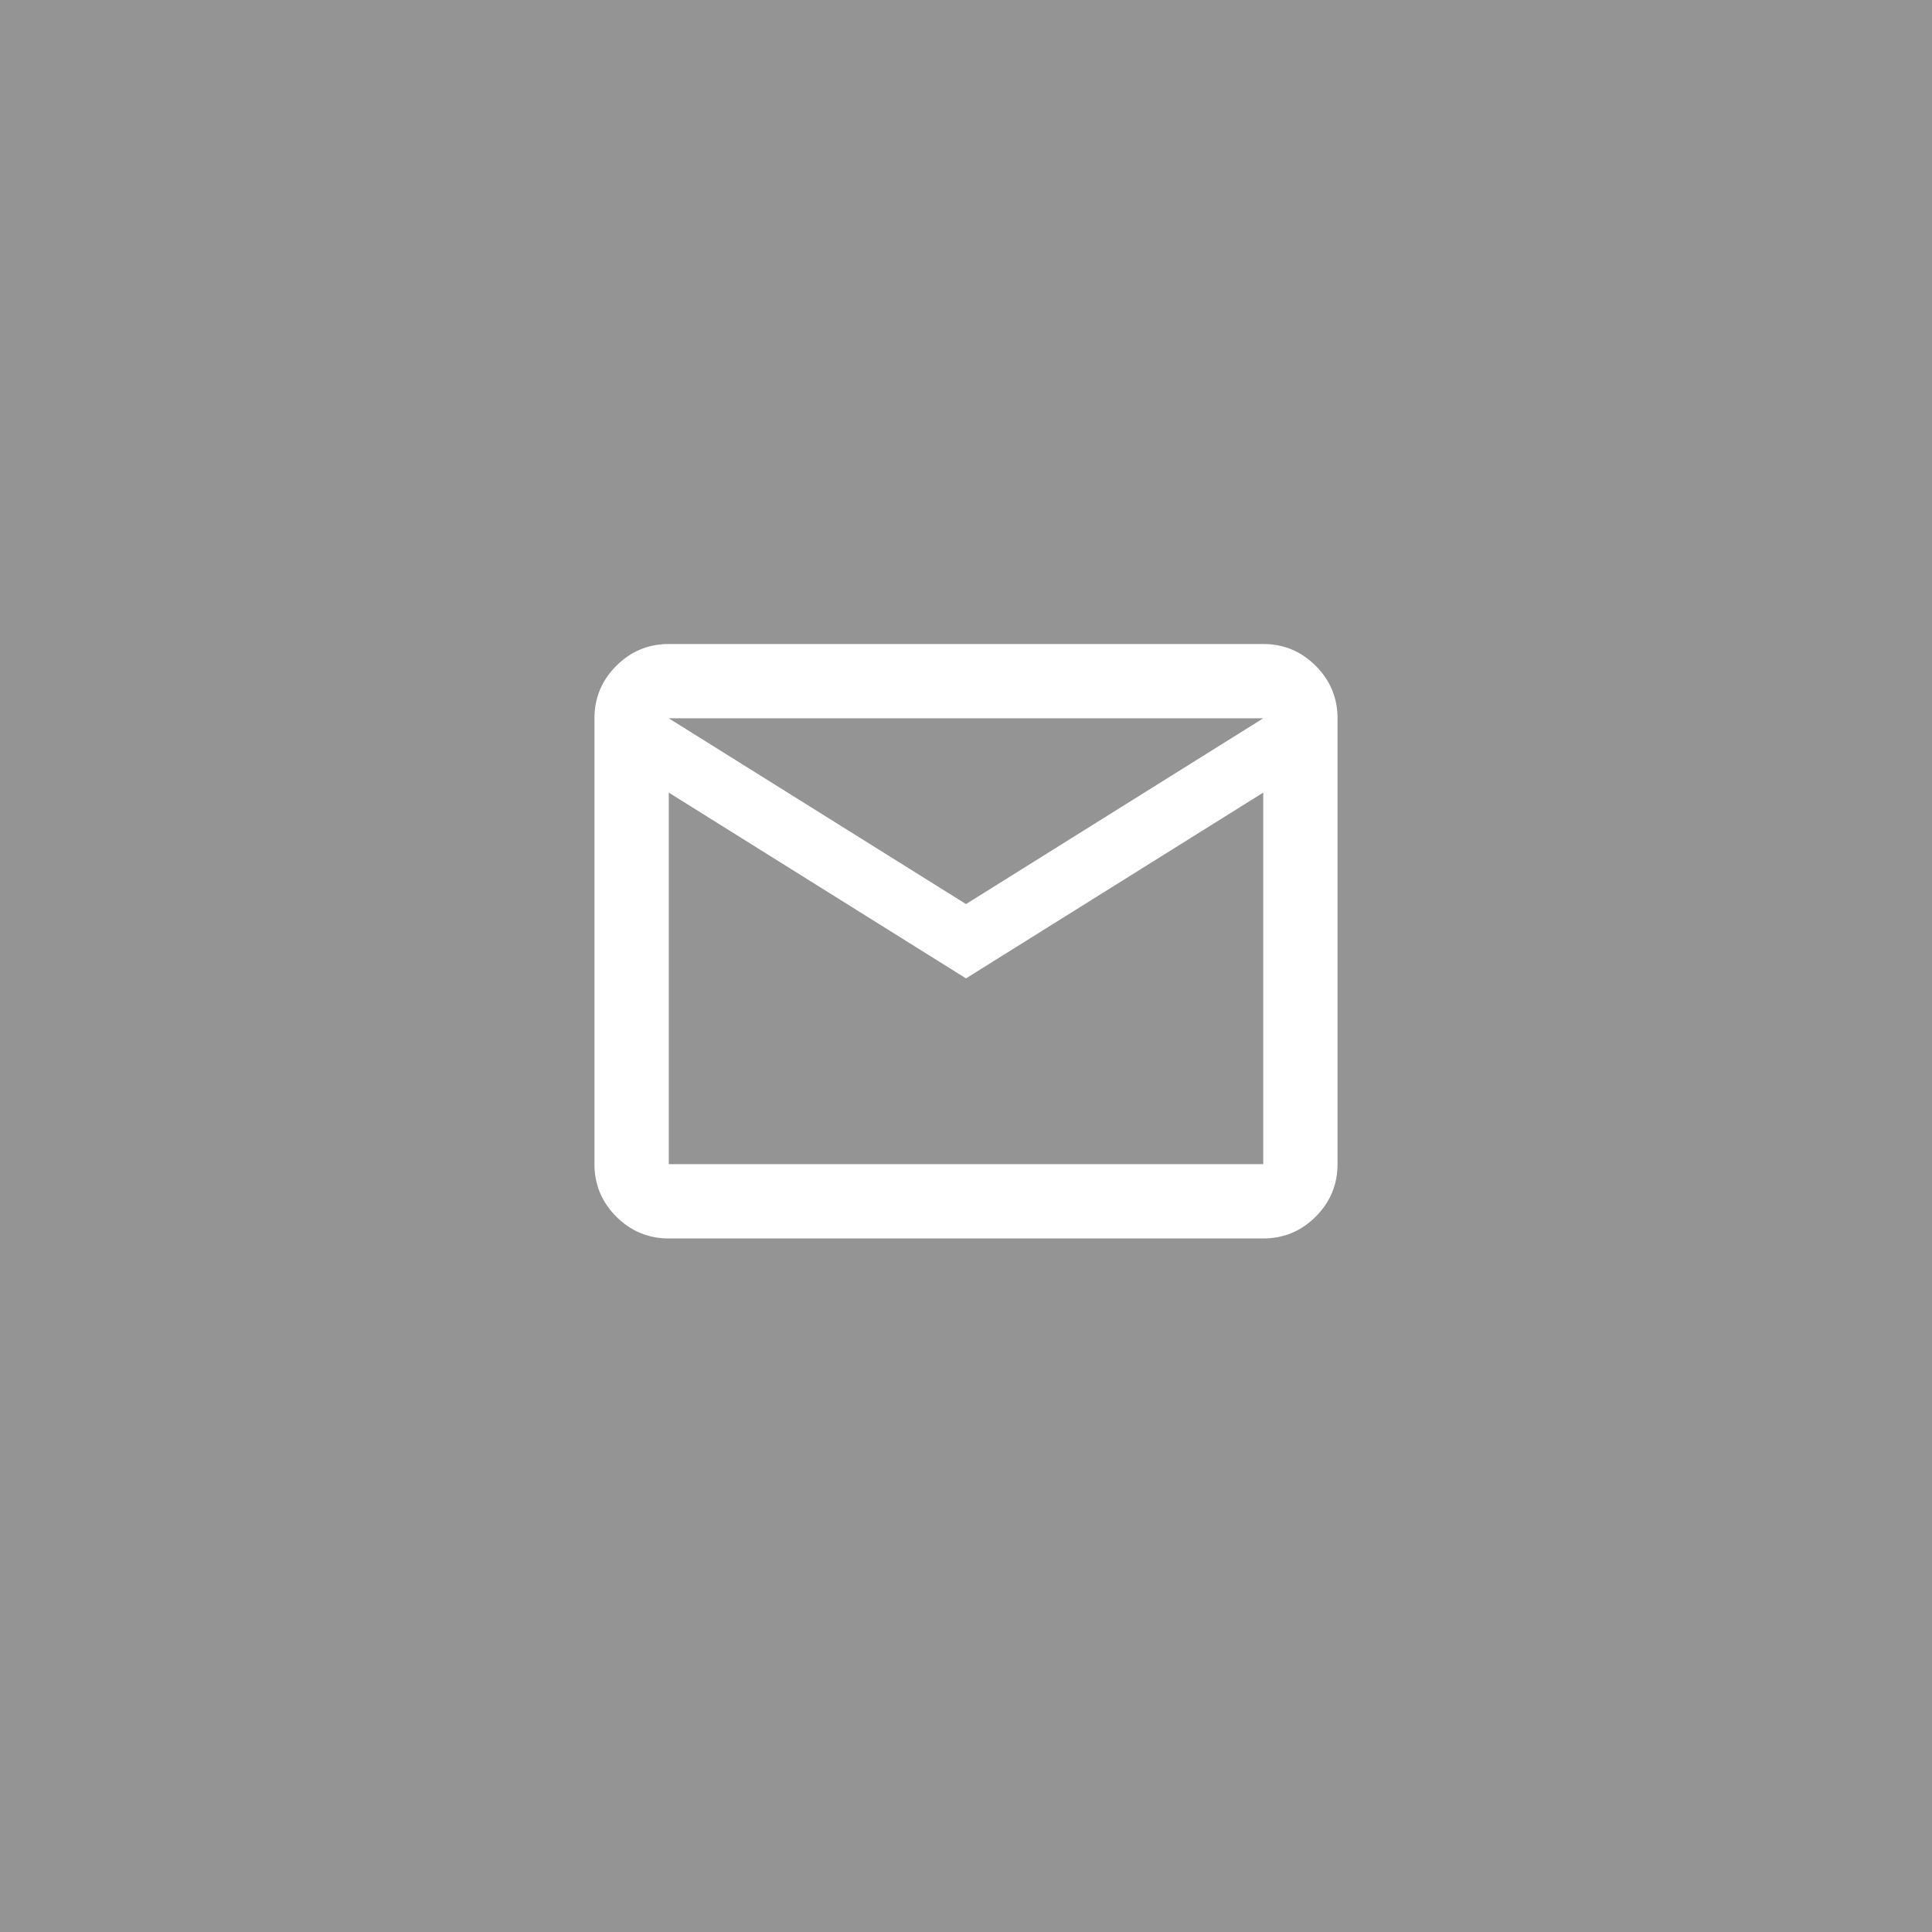 <svg width="78" height="78" viewBox="0 0 78 78" fill="none" xmlns="http://www.w3.org/2000/svg">
<rect width="78" height="78" fill="#949494"/>
<path d="M27 50C26.175 50 25.469 49.706 24.881 49.119C24.294 48.531 24 47.825 24 47V29C24 28.175 24.294 27.469 24.881 26.881C25.469 26.294 26.175 26 27 26H51C51.825 26 52.531 26.294 53.119 26.881C53.706 27.469 54 28.175 54 29V47C54 47.825 53.706 48.531 53.119 49.119C52.531 49.706 51.825 50 51 50H27ZM39 39.5L27 32V47H51V32L39 39.5ZM39 36.5L51 29H27L39 36.5ZM27 32V29V47V32Z" fill="white"/>
</svg>

